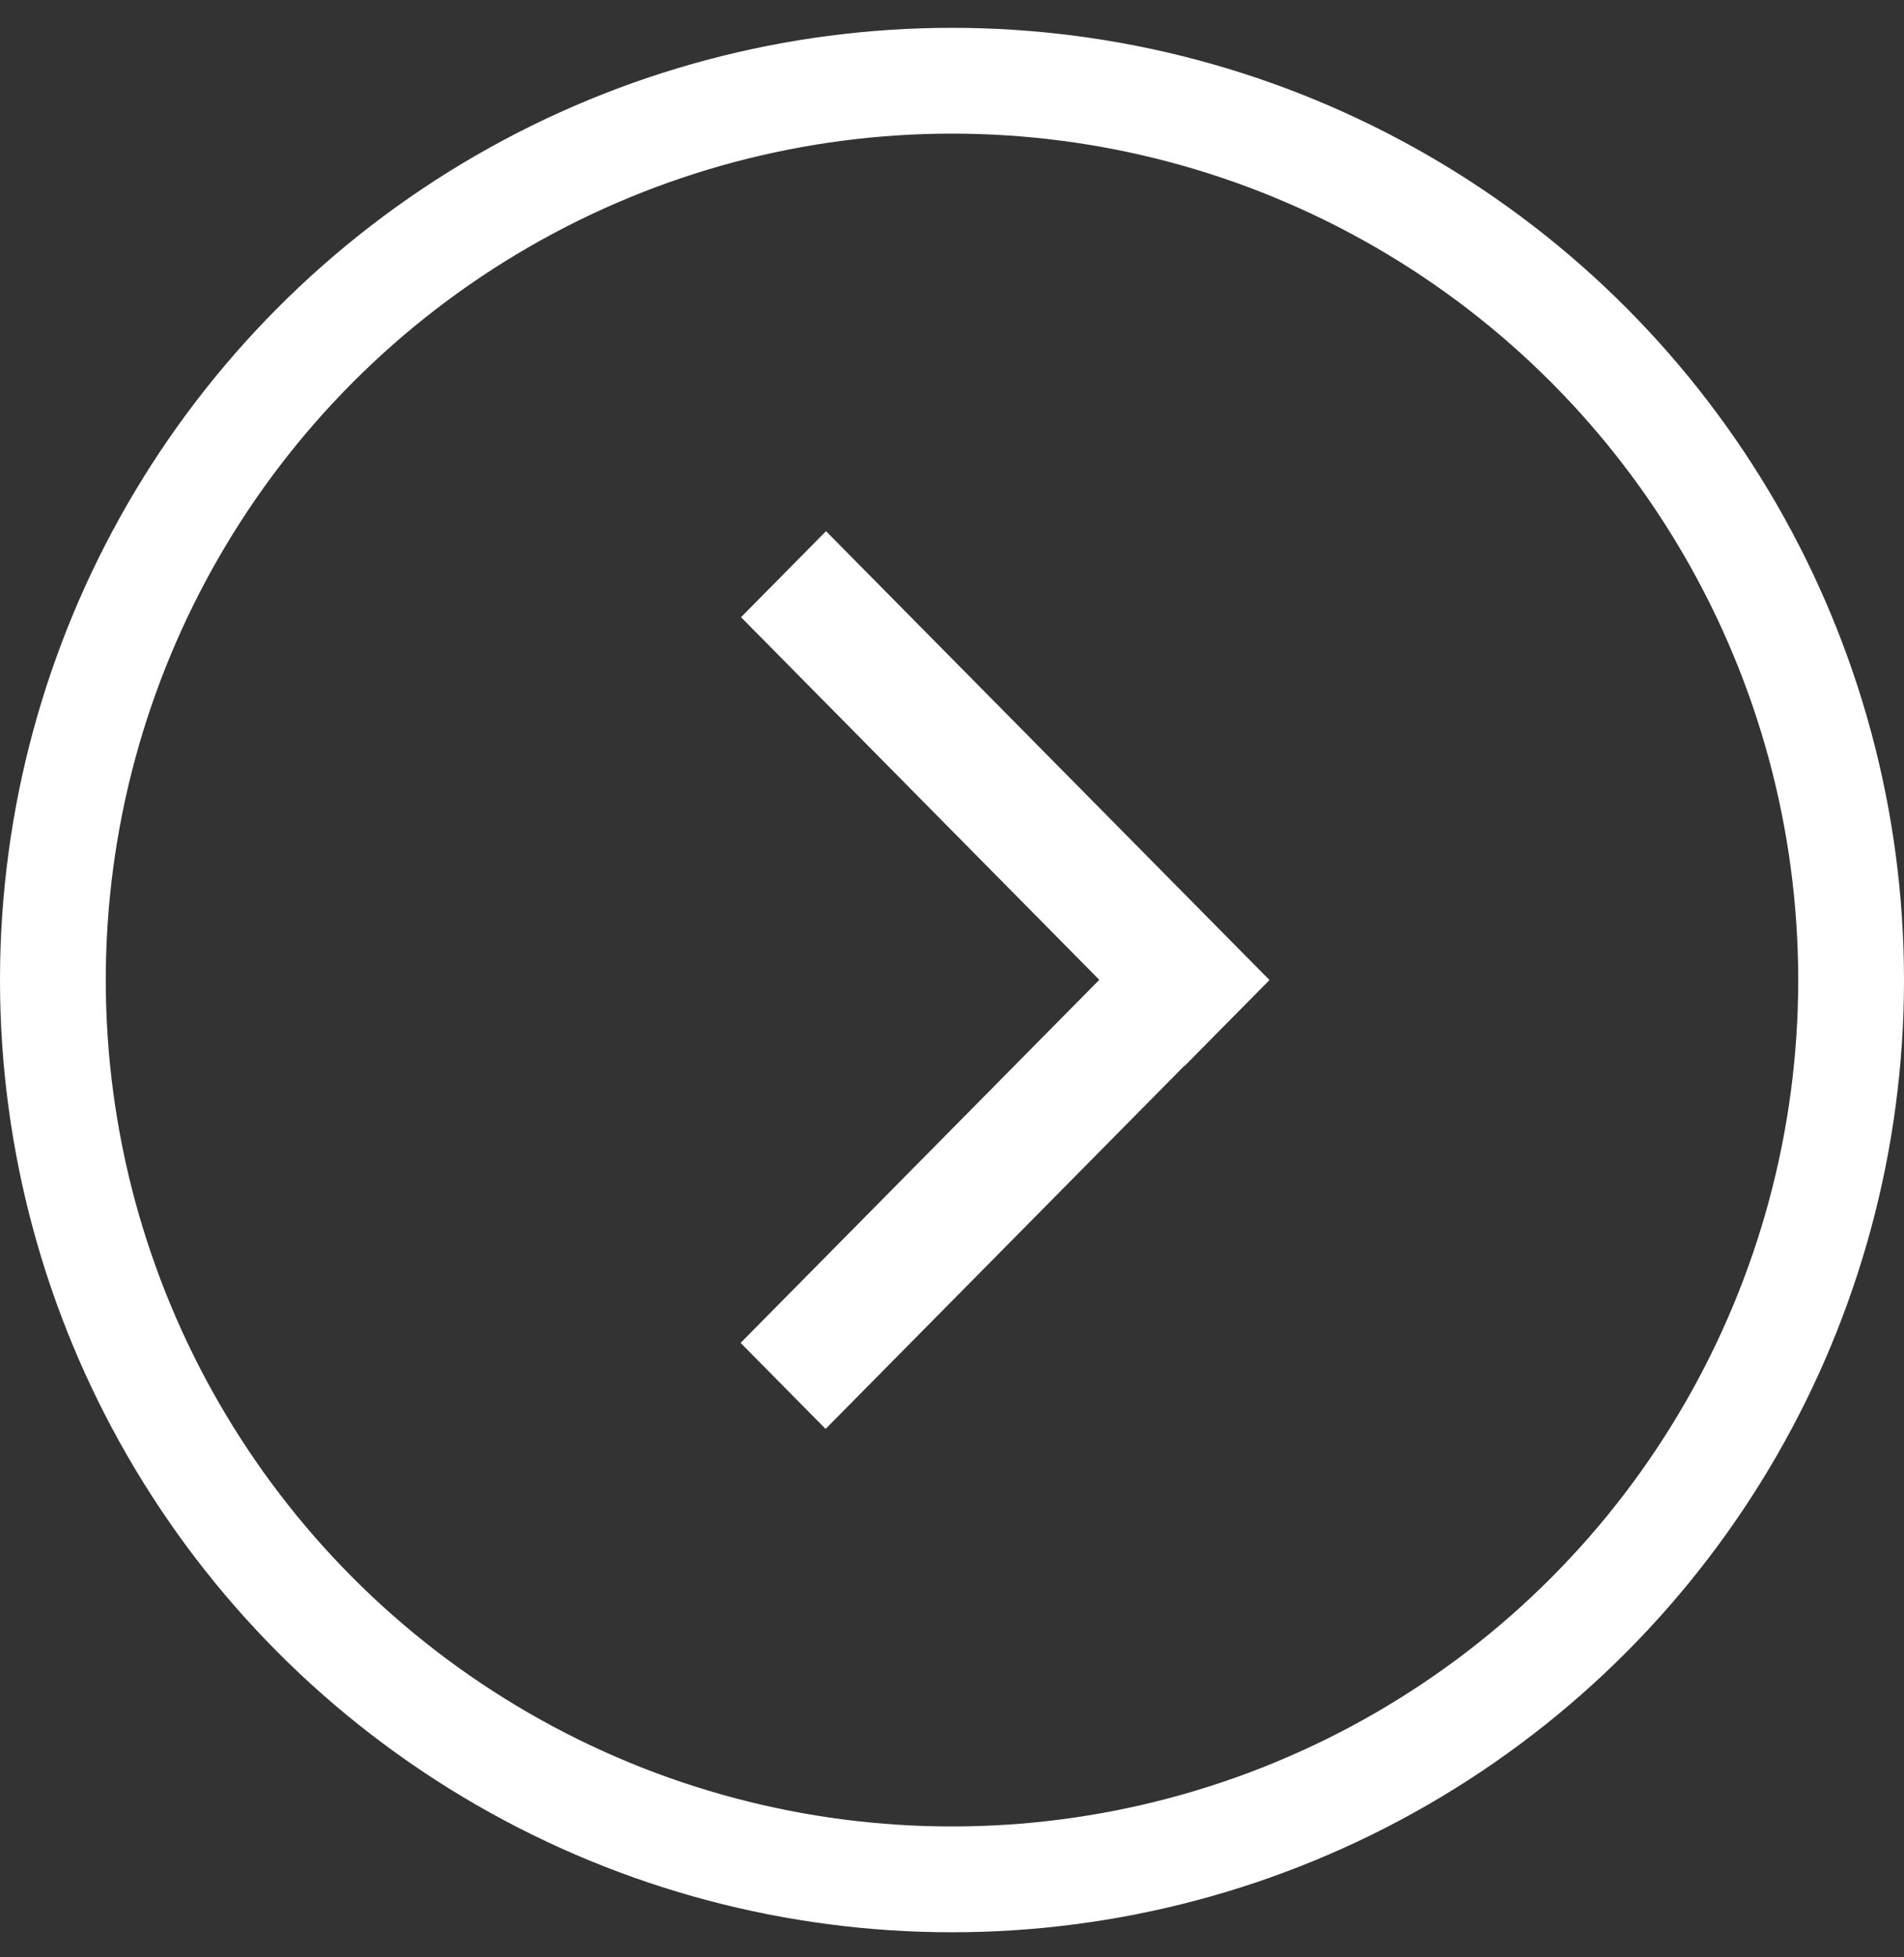 <svg width="36" height="37" viewBox="0 0 36 37" fill="none" xmlns="http://www.w3.org/2000/svg">
<rect x="0" y="0" width="36" height="37" fill="#333333" stroke="none"/>
<circle cx="18" cy="18.526" r="17" stroke="white" stroke-width="2"/>
<path d="M22.392 20.148L15.61 27.011L14.003 25.385L20.785 18.522L14.011 11.667L15.618 10.041L24.003 18.526L22.396 20.152L22.392 20.149L22.392 20.148Z" fill="white"/>
</svg>
